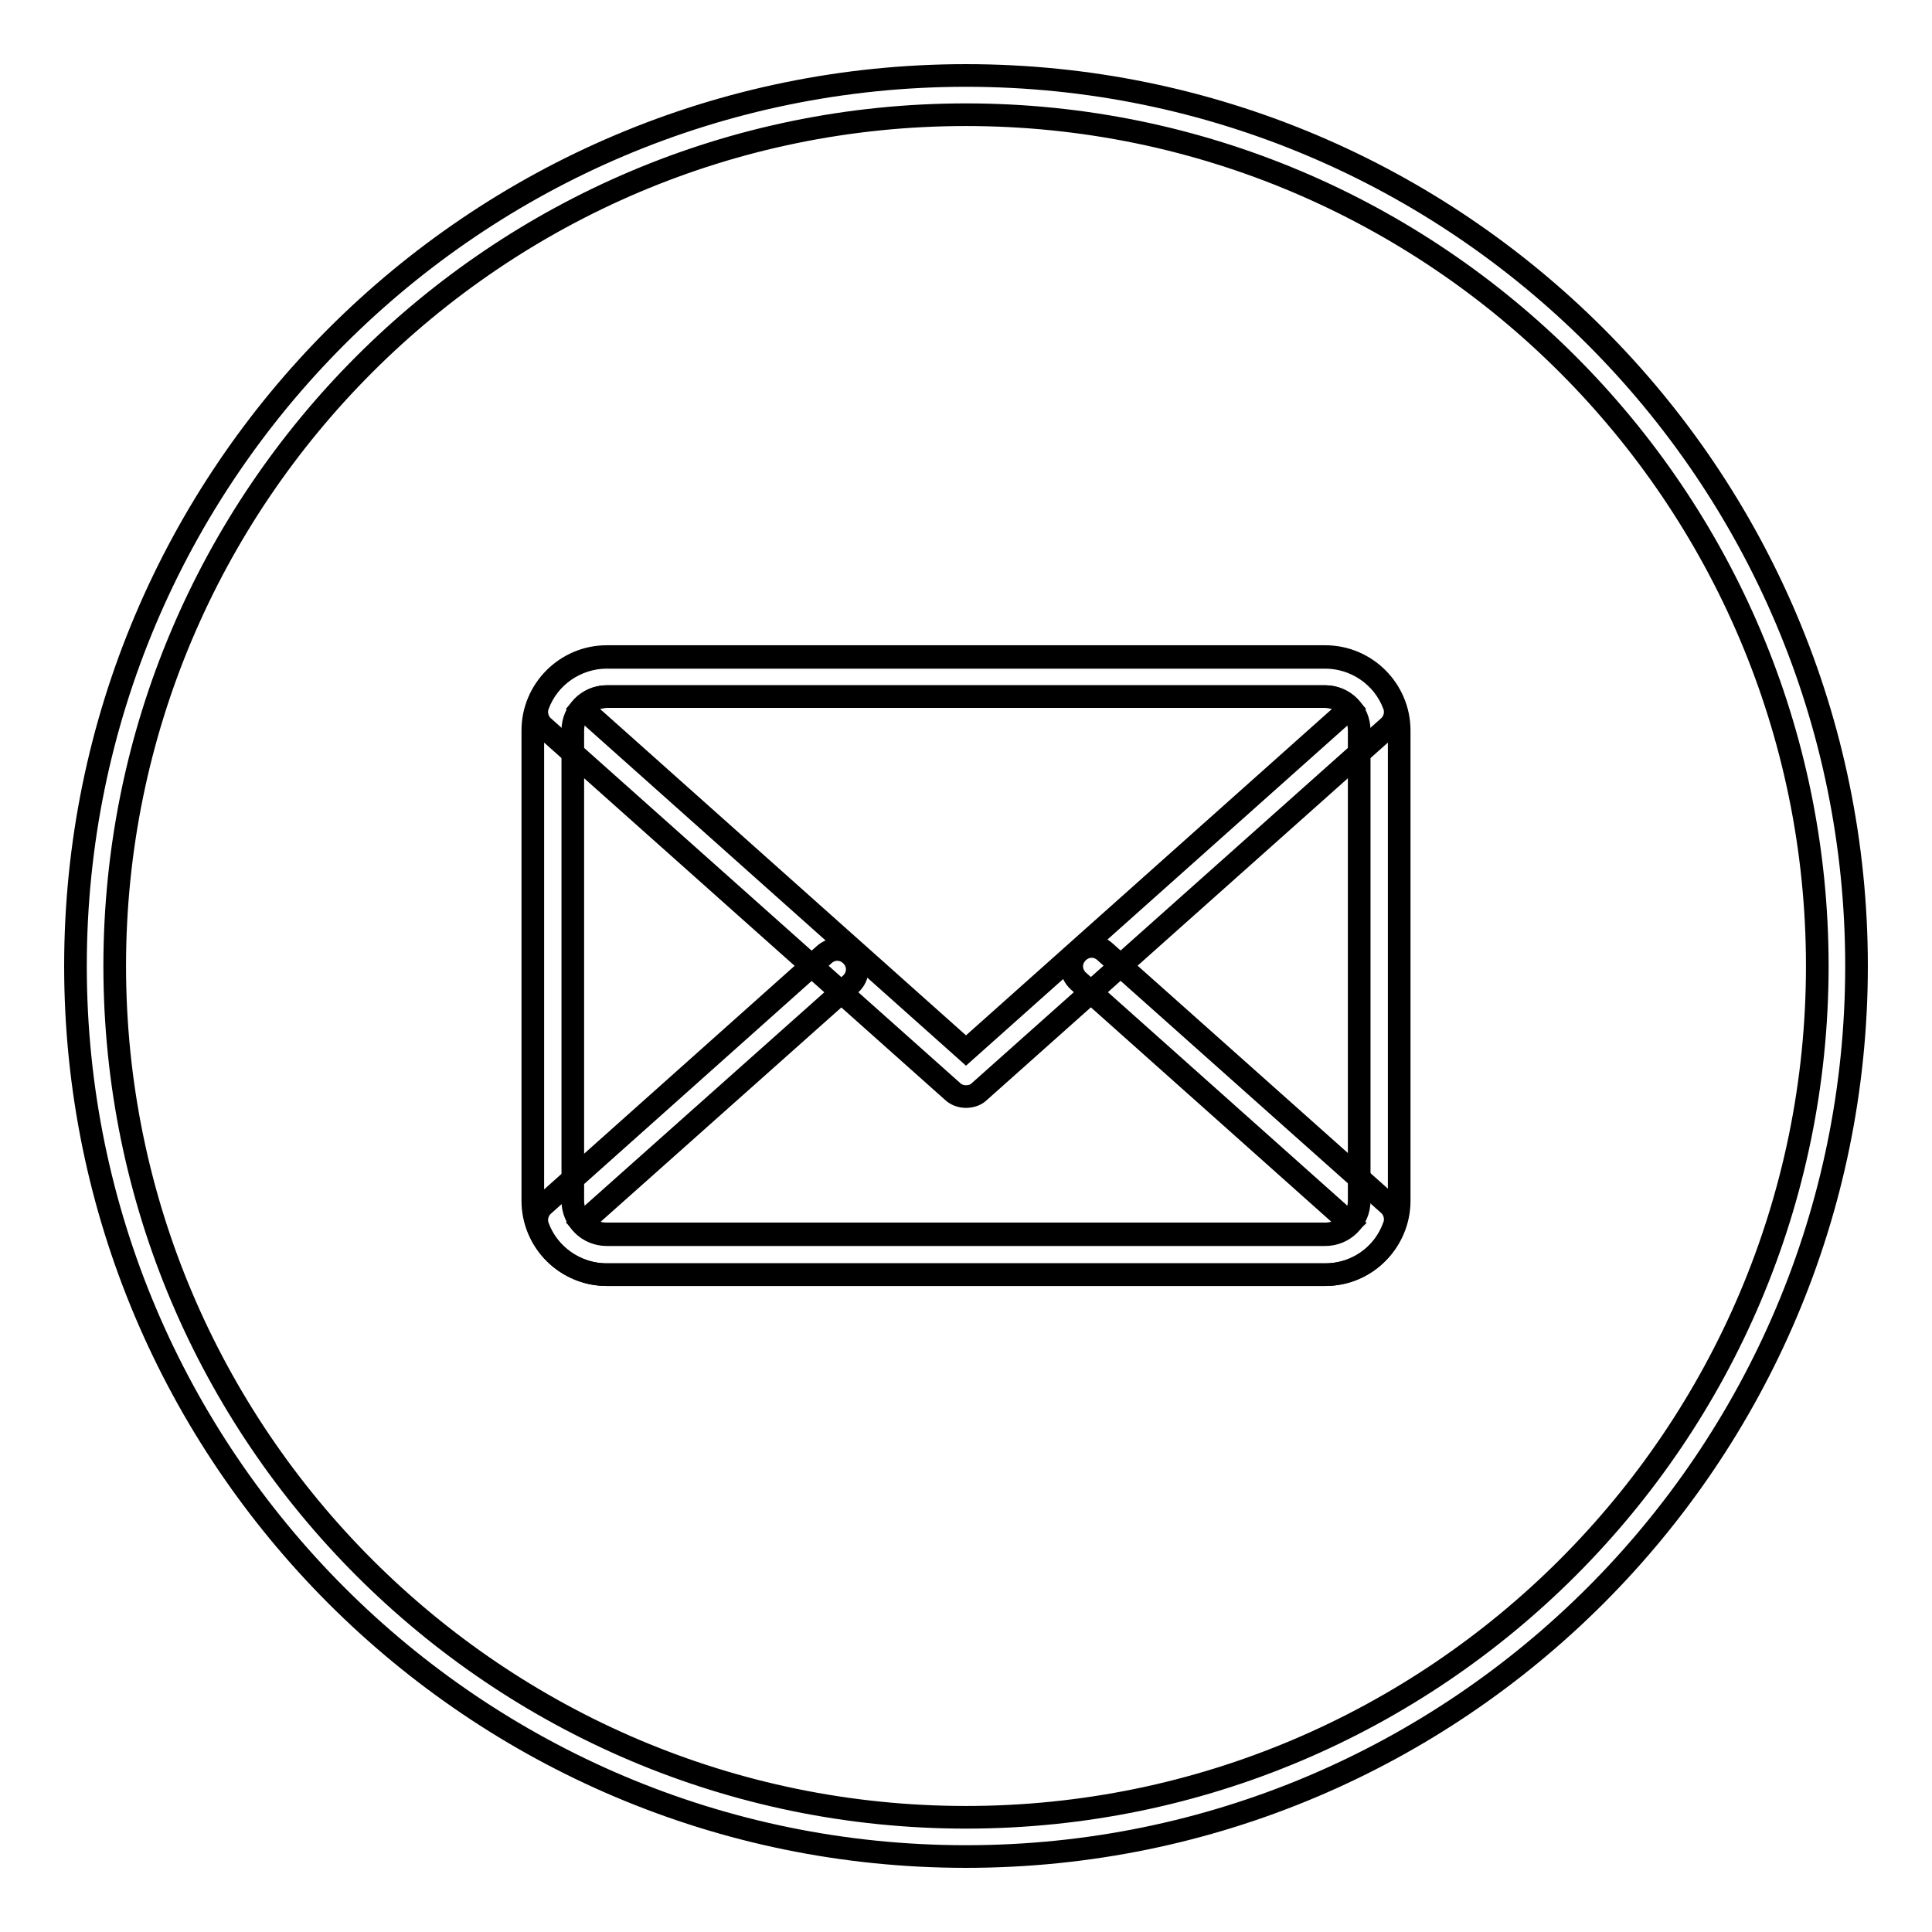 <?xml version="1.0" encoding="utf-8"?>
<!-- Svg Vector Icons : http://www.onlinewebfonts.com/icon -->
<!DOCTYPE svg PUBLIC "-//W3C//DTD SVG 1.1//EN" "http://www.w3.org/Graphics/SVG/1.1/DTD/svg11.dtd">
<svg version="1.1" xmlns="http://www.w3.org/2000/svg" xmlns:xlink="http://www.w3.org/1999/xlink" x="0px" y="0px" viewBox="0 0 256 256" enable-background="new 0 0 256 256" xml:space="preserve">
<g><g><path stroke-width="3" fill-opacity="0" stroke="#000000"  d="M128,246c-65.1,0-118-52.9-118-118C10,62.9,62.9,10,128,10c65.1,0,118,52.9,118,118C246,193.1,193.1,246,128,246L128,246z M128,15.2C65.8,15.2,15.2,65.8,15.2,128c0,62.2,50.6,112.8,112.8,112.8c62.2,0,112.8-50.6,112.8-112.8C240.8,65.8,190.2,15.2,128,15.2L128,15.2z"/><path stroke-width="3" fill-opacity="0" stroke="#000000"  d="M175.6,168.9H80.4c-5.4,0-9.8-4.4-9.8-9.8V96.8c0-5.4,4.4-9.8,9.8-9.8h95.2c5.4,0,9.8,4.4,9.8,9.8v62.3C185.4,164.5,181,168.9,175.6,168.9L175.6,168.9z M80.4,92.3c-2.5,0-4.5,2-4.5,4.5v62.3c0,2.5,2,4.5,4.5,4.5h95.2c2.5,0,4.5-2,4.5-4.5V96.8c0-2.5-2-4.5-4.5-4.5H80.4L80.4,92.3z"/><path stroke-width="3" fill-opacity="0" stroke="#000000"  d="M175.6,168.9H80.4c-4,0-7.7-2.5-9.1-6.3c-0.4-1-0.1-2.2,0.7-2.9l37.2-33.2c1.1-1,2.7-0.9,3.7,0.2c1,1.1,0.9,2.7-0.2,3.7l-35.6,31.7c0.8,0.9,2,1.4,3.3,1.4h95.2c1.3,0,2.5-0.6,3.3-1.4l-36-32.1c-1.1-1-1.2-2.6-0.2-3.7c1-1.1,2.6-1.2,3.7-0.2l37.6,33.5c0.8,0.7,1.1,1.9,0.7,2.9C183.3,166.4,179.7,168.9,175.6,168.9L175.6,168.9z"/><path stroke-width="3" fill-opacity="0" stroke="#000000"  d="M128,145.3c-0.6,0-1.3-0.2-1.8-0.7L72,96.3c-0.8-0.7-1.1-1.9-0.7-2.9c1.4-3.8,5.1-6.3,9.1-6.3h95.2c4,0,7.7,2.5,9.1,6.3c0.4,1,0.1,2.2-0.7,2.9l-54.3,48.4C129.3,145.1,128.6,145.3,128,145.3L128,145.3z M77.1,93.8l50.9,45.4l50.9-45.4c-0.8-0.9-2-1.5-3.3-1.5H80.4C79.1,92.3,77.9,92.9,77.1,93.8L77.1,93.8z"/></g></g>
</svg>